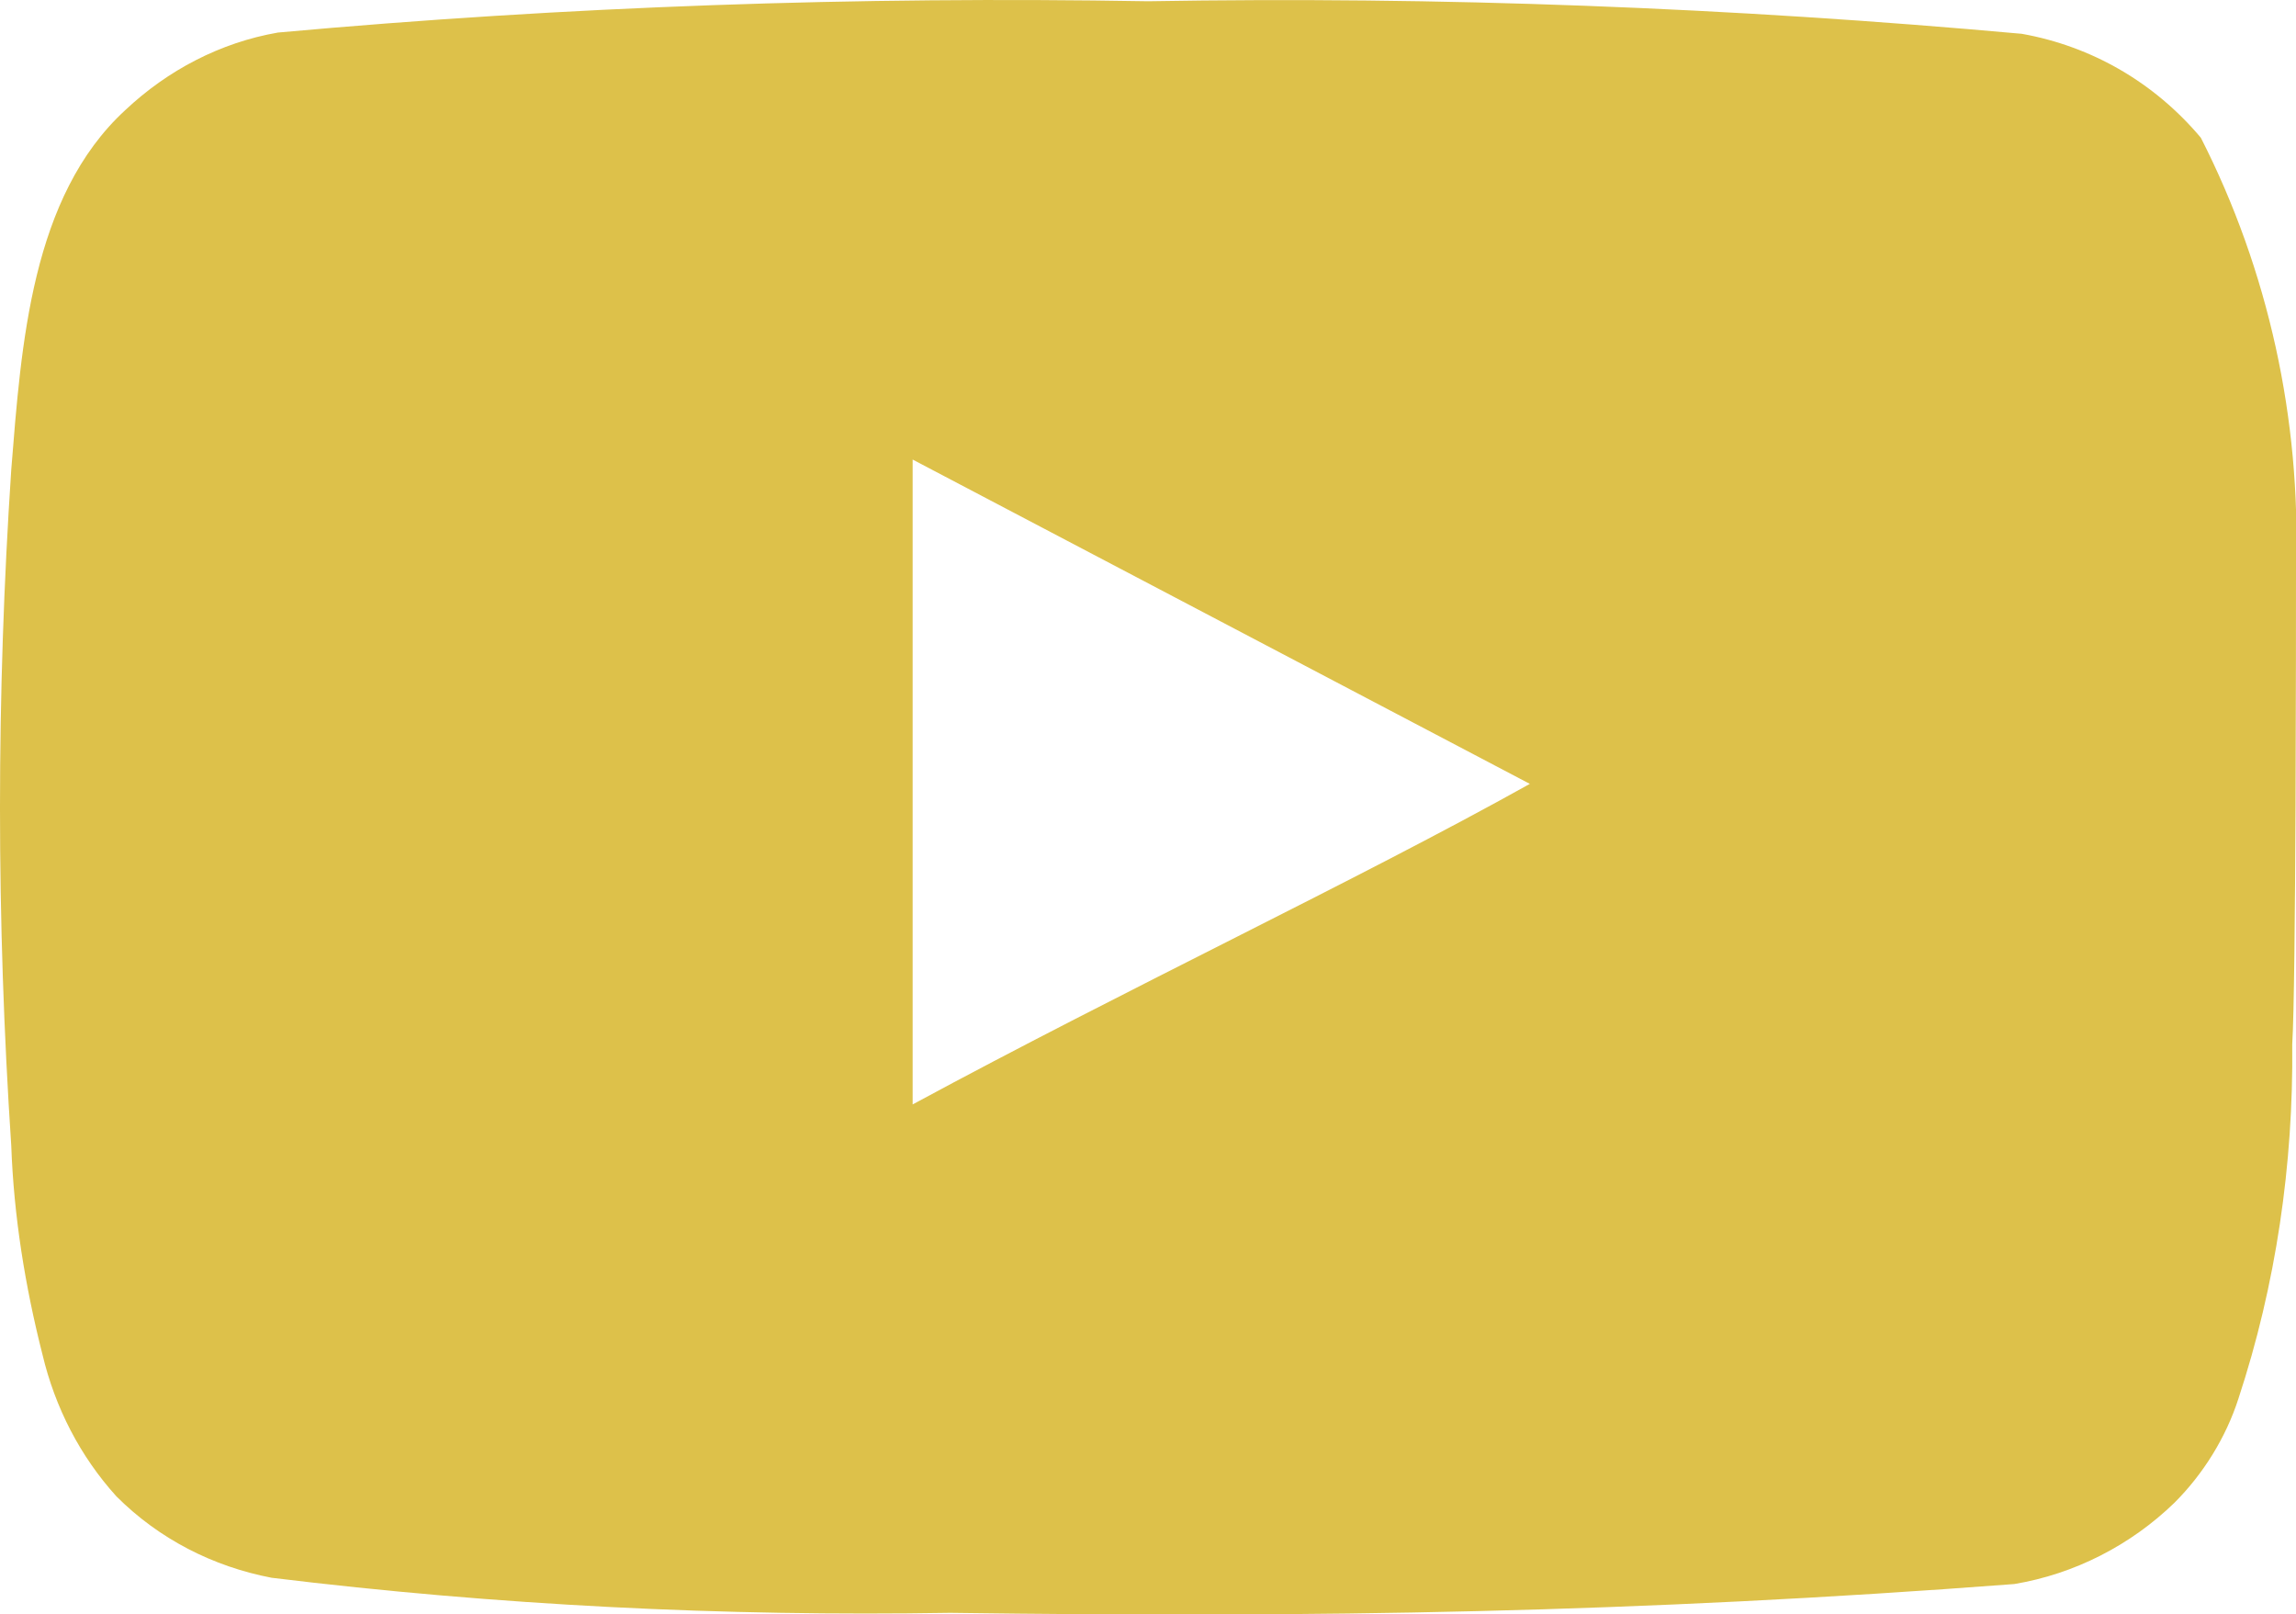 <?xml version="1.0" encoding="UTF-8"?>
<!-- Generator: Adobe Illustrator 21.0.0, SVG Export Plug-In . SVG Version: 6.00 Build 0)  -->
<svg version="1.1" id="图层_1" xmlns="http://www.w3.org/2000/svg" xmlns:xlink="http://www.w3.org/1999/xlink" x="0px" y="0px" viewBox="0 0 183.4 128.9" style="enable-background:new 0 0 183.4 128.9;" xml:space="preserve">
<style type="text/css">
	.st0{fill:#DDC14A;}
</style>
<path class="st0" d="M183.4,45.4c0.4-11.9-2.2-23.8-7.6-34.4c-3.7-4.4-8.7-7.3-14.3-8.3c-23.2-2.1-46.5-3-69.8-2.6  C68.5-0.3,45.3,0.5,22.2,2.6c-4.6,0.8-8.8,3-12.2,6.2c-7.5,6.9-8.3,18.7-9.1,28.7c-1.2,18-1.2,36,0,54c0.2,5.6,1.1,11.2,2.5,16.7  c1,4.2,3,8.1,5.9,11.3c3.4,3.4,7.7,5.6,12.4,6.5c18,2.2,36.1,3.1,54.2,2.8c29.2,0.4,54.8,0,85-2.3c4.8-0.8,9.3-3.1,12.8-6.5  c2.3-2.3,4.1-5.2,5.1-8.3c3-9.1,4.4-18.7,4.3-28.3C183.4,78.6,183.4,50.4,183.4,45.4L183.4,45.4z M72.9,88.2V36.7l49.3,25.9  C108.4,70.3,90.1,78.9,72.9,88.2z"/>
</svg>
